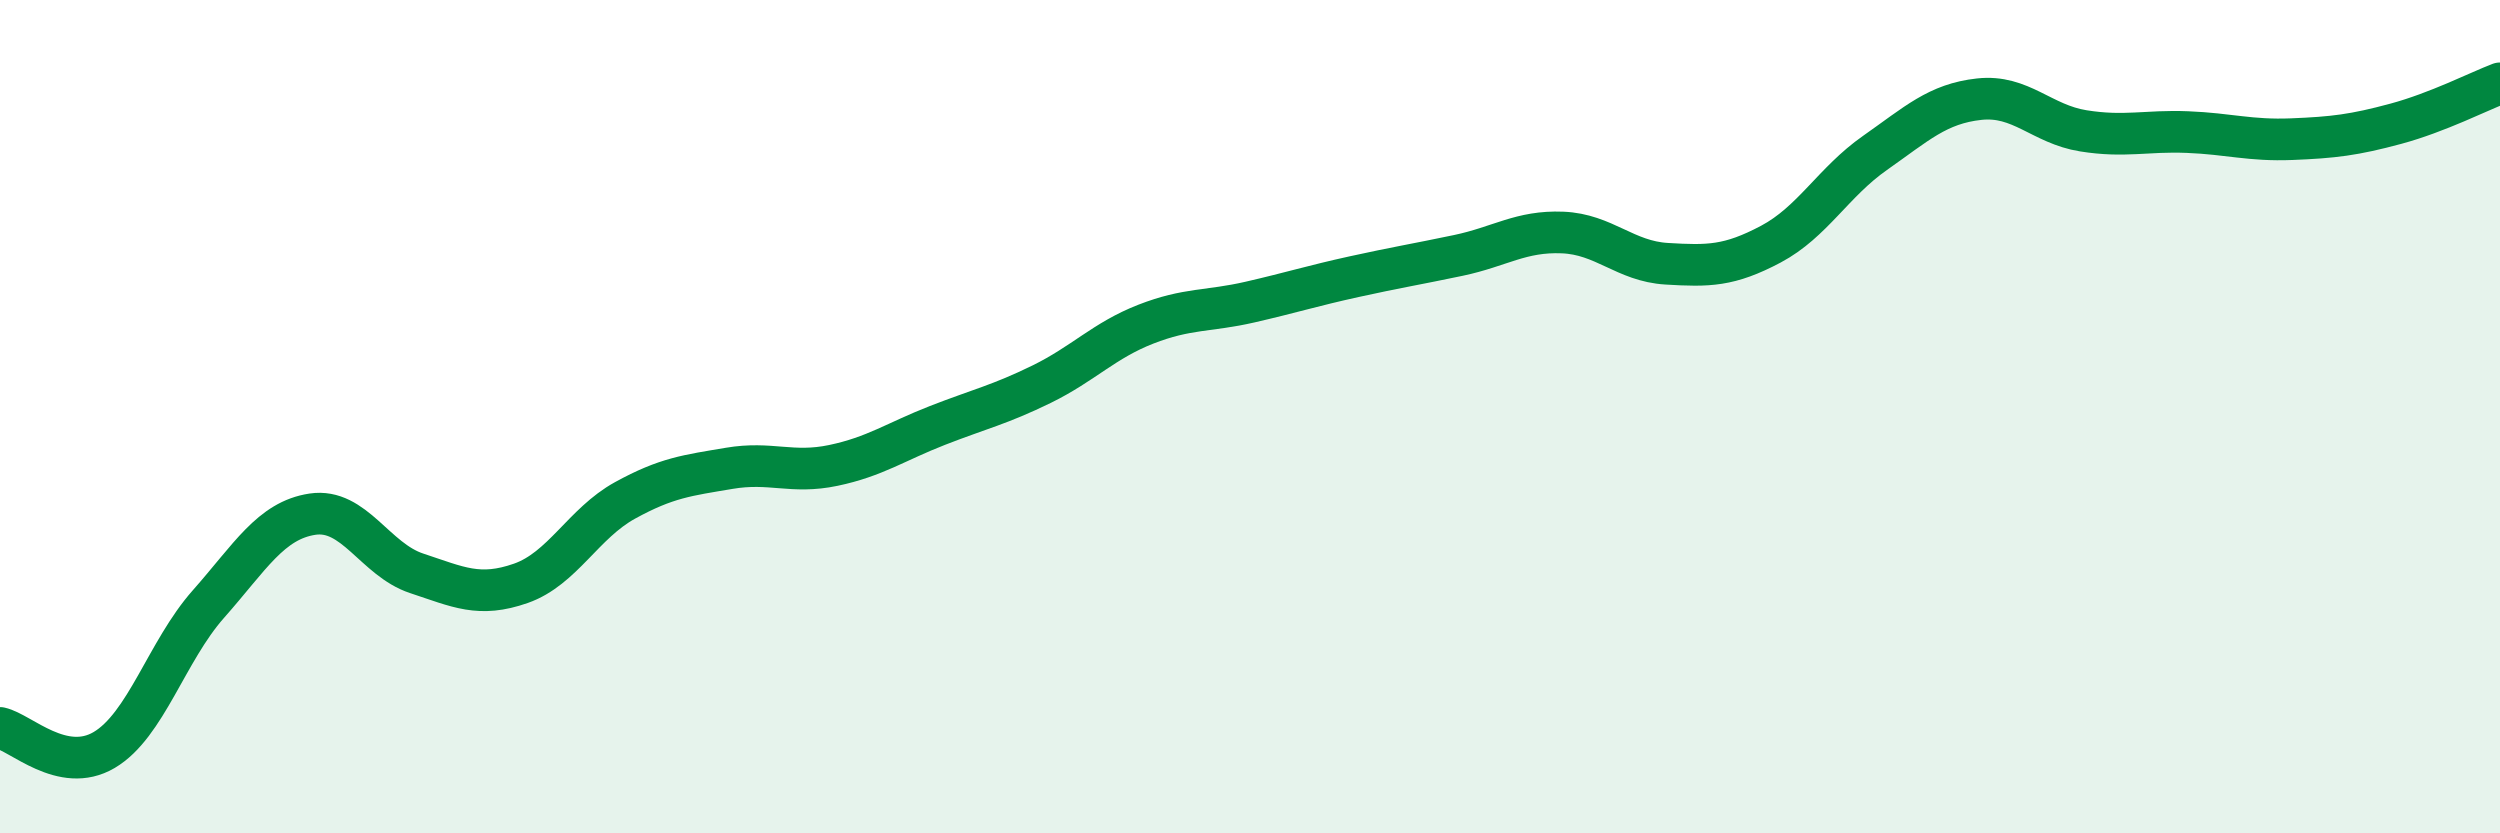 
    <svg width="60" height="20" viewBox="0 0 60 20" xmlns="http://www.w3.org/2000/svg">
      <path
        d="M 0,17.47 C 0.5,17.58 1.5,18.59 2.5,18 C 3.5,17.41 4,15.63 5,14.5 C 6,13.37 6.5,12.49 7.5,12.34 C 8.5,12.19 9,13.43 10,13.76 C 11,14.09 11.5,14.35 12.5,14 C 13.5,13.65 14,12.56 15,12.01 C 16,11.46 16.5,11.41 17.5,11.24 C 18.5,11.07 19,11.38 20,11.17 C 21,10.96 21.5,10.6 22.5,10.21 C 23.5,9.82 24,9.71 25,9.22 C 26,8.73 26.5,8.17 27.5,7.78 C 28.5,7.39 29,7.48 30,7.25 C 31,7.02 31.5,6.86 32.5,6.64 C 33.5,6.42 34,6.34 35,6.13 C 36,5.92 36.5,5.54 37.5,5.58 C 38.5,5.62 39,6.27 40,6.33 C 41,6.39 41.5,6.39 42.5,5.86 C 43.5,5.33 44,4.37 45,3.67 C 46,2.97 46.5,2.49 47.5,2.38 C 48.5,2.27 49,2.98 50,3.14 C 51,3.3 51.5,3.13 52.5,3.17 C 53.5,3.21 54,3.38 55,3.34 C 56,3.3 56.5,3.24 57.5,2.97 C 58.5,2.7 59.5,2.19 60,2L60 20L0 20Z"
        fill="#008740"
        opacity="0.1"
        stroke-linecap="round"
        stroke-linejoin="round"
      />
      <path
        d="M 0,17.47 C 0.5,17.58 1.5,18.59 2.5,18 C 3.5,17.41 4,15.63 5,14.5 C 6,13.37 6.5,12.49 7.5,12.34 C 8.5,12.19 9,13.43 10,13.76 C 11,14.09 11.5,14.35 12.5,14 C 13.5,13.65 14,12.56 15,12.01 C 16,11.46 16.5,11.41 17.5,11.24 C 18.5,11.07 19,11.38 20,11.17 C 21,10.96 21.5,10.6 22.5,10.21 C 23.5,9.82 24,9.71 25,9.22 C 26,8.73 26.5,8.17 27.5,7.78 C 28.5,7.39 29,7.48 30,7.25 C 31,7.02 31.5,6.86 32.5,6.64 C 33.5,6.42 34,6.34 35,6.13 C 36,5.92 36.5,5.54 37.5,5.58 C 38.5,5.62 39,6.27 40,6.33 C 41,6.39 41.5,6.39 42.5,5.86 C 43.5,5.33 44,4.37 45,3.67 C 46,2.97 46.5,2.49 47.5,2.38 C 48.5,2.27 49,2.98 50,3.14 C 51,3.3 51.5,3.13 52.5,3.17 C 53.5,3.21 54,3.38 55,3.34 C 56,3.3 56.5,3.24 57.5,2.97 C 58.5,2.7 59.5,2.19 60,2"
        stroke="#008740"
        stroke-width="1"
        fill="none"
        stroke-linecap="round"
        stroke-linejoin="round"
      />
    </svg>
  